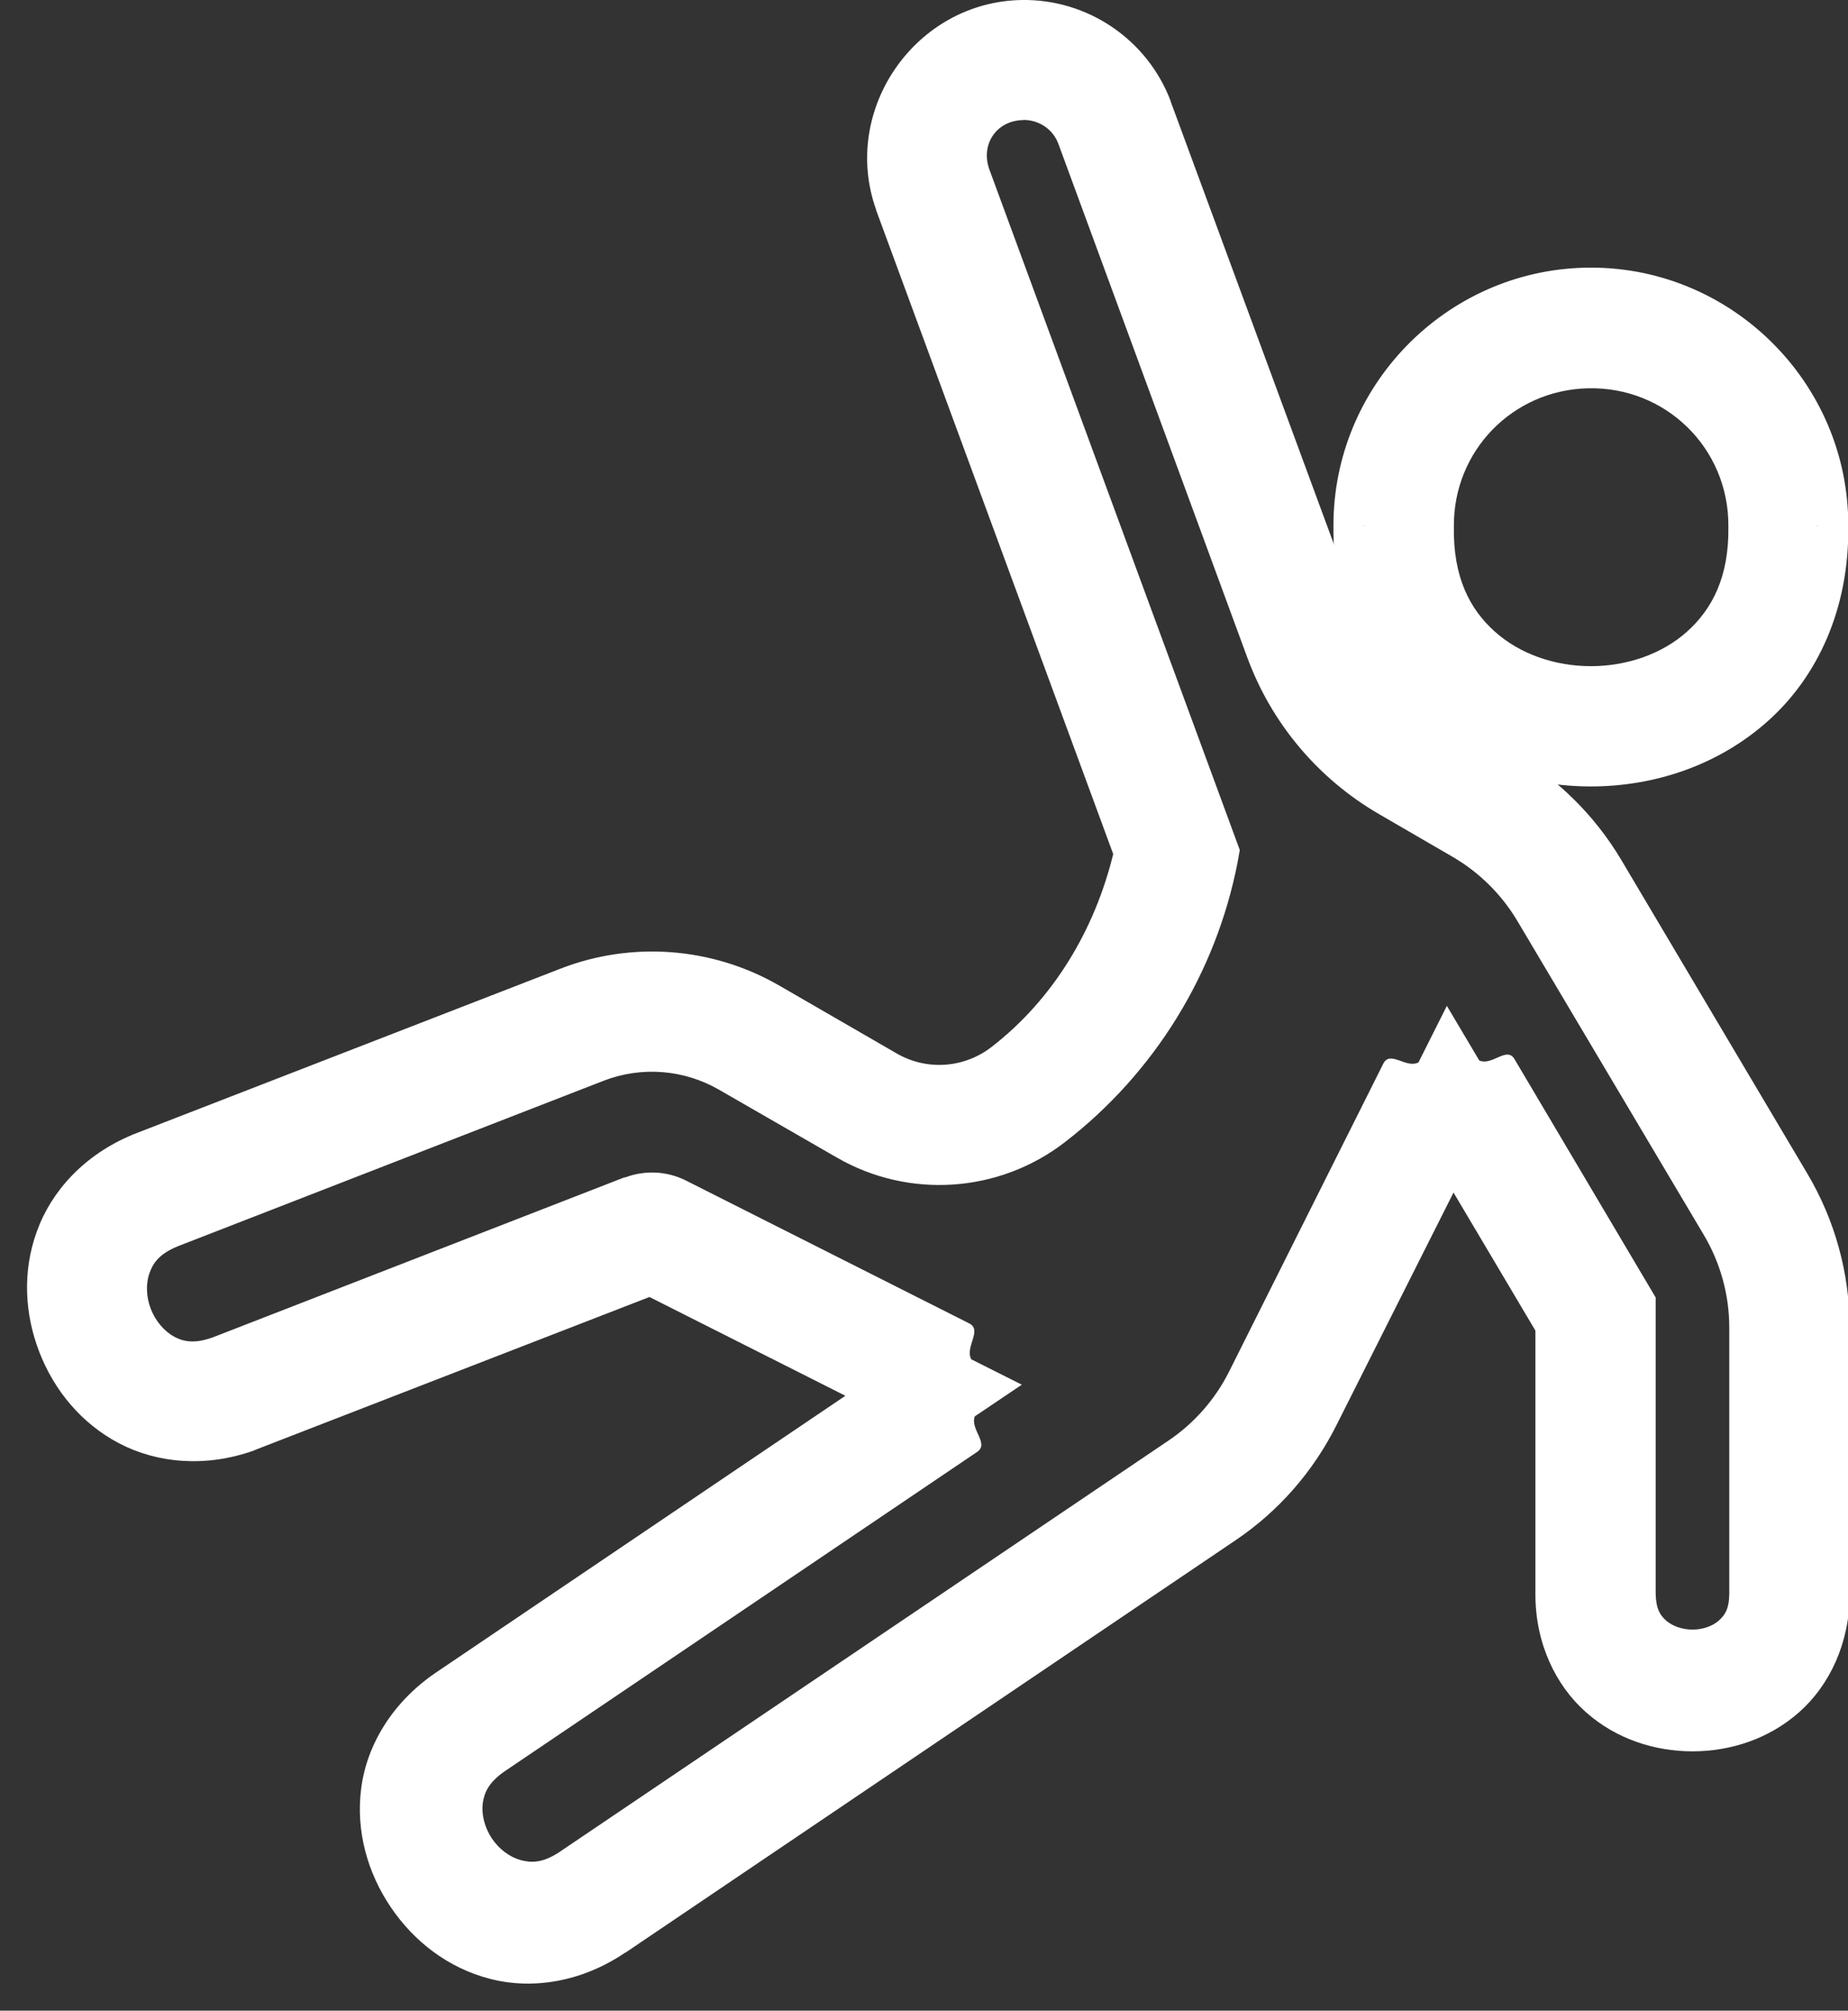 <?xml version="1.0" encoding="UTF-8" standalone="no"?><svg xmlns="http://www.w3.org/2000/svg" xmlns:xlink="http://www.w3.org/1999/xlink" fill="#000000" height="44.6" preserveAspectRatio="xMidYMid meet" version="1" viewBox="-0.6 -0.0 41.0 44.6" width="41" zoomAndPan="magnify"><rect x="-0.6" y="-0.0" width="41.0" height="44.6" fill="#333333" stroke="none"/><defs><clipPath id="a"><path d="M 28 5 L 40.441 5 L 40.441 18 L 28 18 Z M 28 5"/></clipPath></defs><g><g id="change1_1"><path d="M 34.602 7.617 C 36.875 7.562 38.746 9.398 38.734 11.672 C 38.812 17.133 30.586 17.133 30.664 11.672 C 30.652 9.477 32.402 7.672 34.602 7.617 Z M 34.582 6.93 C 32.012 6.996 29.965 9.102 29.977 11.672 C 29.898 18.043 39.496 18.043 39.418 11.672 C 39.43 9.012 37.242 6.867 34.582 6.93" fill="#ffffff"/></g><g clip-path="url(#a)" id="change1_4"><path d="M 39.727 11.656 L 39.727 11.676 C 39.727 11.672 39.719 11.672 39.719 11.668 C 39.719 11.664 39.727 11.664 39.727 11.656 Z M 29.668 11.656 C 29.668 11.66 29.676 11.66 29.676 11.664 C 29.676 11.668 29.668 11.668 29.668 11.676 Z M 34.625 8.613 C 36.355 8.57 37.754 9.941 37.746 11.668 L 37.746 11.684 C 37.762 12.801 37.383 13.512 36.832 14.008 C 36.277 14.508 35.492 14.777 34.695 14.777 C 33.898 14.777 33.117 14.508 32.562 14.008 C 32.008 13.512 31.637 12.801 31.656 11.684 L 31.656 11.668 C 31.648 10 32.957 8.656 34.625 8.613 Z M 34.555 5.938 C 31.461 6.016 28.977 8.574 28.984 11.668 C 28.965 13.508 29.676 15.016 30.766 15.992 C 31.859 16.973 33.285 17.445 34.695 17.445 C 36.109 17.445 37.531 16.973 38.625 15.992 C 39.719 15.016 40.43 13.508 40.406 11.668 C 40.418 8.465 37.762 5.859 34.555 5.938" fill="#ffffff"/></g><g id="change1_2"><path d="M 22.098 1.672 C 22.852 1.664 23.531 2.125 23.801 2.828 L 28 14.234 C 28.461 15.488 29.348 16.539 30.504 17.207 L 32.117 18.141 C 32.863 18.574 33.484 19.188 33.926 19.93 L 38.051 26.879 C 38.512 27.656 38.758 28.539 38.758 29.445 L 38.758 35.371 C 38.707 37.73 35.191 37.73 35.145 35.371 L 35.145 29.055 L 32.145 24 C 31.875 23.547 31.215 23.57 30.977 24.039 L 27.551 30.867 C 27.168 31.641 26.586 32.297 25.871 32.781 L 12.328 41.926 C 10.055 43.379 7.812 40.055 10.008 38.488 L 20.523 31.387 C 20.945 31.102 20.906 30.469 20.453 30.242 L 14.16 27.066 C 13.992 26.98 13.797 26.973 13.621 27.043 L 4.461 30.594 C 1.918 31.516 0.461 27.762 2.961 26.727 L 12.438 23.051 C 13.555 22.617 14.809 22.711 15.844 23.309 L 18.457 24.816 C 19.707 25.539 21.27 25.434 22.414 24.551 C 24.215 23.164 25.449 21.168 25.883 18.934 L 20.41 4.078 C 20 2.91 20.859 1.684 22.098 1.672 Z M 22.086 0.988 C 20.379 1.012 19.199 2.707 19.77 4.316 L 25.172 18.988 C 24.738 20.984 23.613 22.766 21.996 24.012 C 21.074 24.723 19.809 24.809 18.797 24.227 L 16.188 22.719 C 14.969 22.016 13.5 21.906 12.191 22.414 L 2.711 26.094 C -0.605 27.469 1.328 32.457 4.707 31.234 L 13.859 27.684 L 20.113 30.84 L 9.625 37.922 C 6.586 39.984 9.668 44.543 12.715 42.492 L 26.254 33.348 C 27.066 32.801 27.727 32.051 28.164 31.176 L 31.574 24.379 L 34.461 29.242 L 34.461 35.371 C 34.469 38.684 39.434 38.684 39.441 35.371 L 39.441 29.445 C 39.441 28.418 39.164 27.41 38.641 26.527 L 34.516 19.578 C 34.016 18.738 33.309 18.039 32.461 17.551 L 30.844 16.613 C 29.828 16.027 29.051 15.098 28.645 13.996 L 24.445 2.594 C 24.074 1.617 23.133 0.977 22.086 0.988" fill="#ffffff"/></g><g id="change1_3"><path d="M 22.105 2.66 C 22.449 2.66 22.758 2.863 22.879 3.184 L 27.07 14.578 C 27.609 16.047 28.648 17.281 30.008 18.066 L 31.617 19 C 32.219 19.348 32.719 19.844 33.07 20.438 L 37.195 27.383 C 37.566 28.004 37.766 28.719 37.766 29.445 L 37.766 35.355 C 37.762 35.699 37.664 35.832 37.527 35.953 C 37.395 36.07 37.176 36.148 36.949 36.148 C 36.723 36.148 36.508 36.07 36.371 35.953 C 36.238 35.836 36.141 35.699 36.133 35.355 L 36.133 28.781 L 33 23.492 C 32.828 23.203 32.5 23.652 32.219 23.523 L 31.5 22.312 L 30.871 23.566 C 30.598 23.711 30.242 23.289 30.09 23.594 L 26.668 30.426 C 26.359 31.043 25.891 31.574 25.316 31.961 L 11.793 41.094 C 11.434 41.324 11.195 41.324 10.957 41.262 C 10.719 41.199 10.48 41.027 10.316 40.785 C 10.152 40.543 10.082 40.254 10.109 40.012 C 10.141 39.77 10.234 39.547 10.582 39.301 L 21.078 32.207 C 21.355 32.02 20.918 31.707 21.027 31.418 L 22.07 30.715 L 20.949 30.152 C 20.801 29.875 21.203 29.508 20.902 29.355 L 14.613 26.184 C 14.191 25.973 13.699 25.953 13.262 26.121 L 13.262 26.113 L 4.125 29.664 C 3.723 29.809 3.484 29.766 3.266 29.652 C 3.051 29.535 2.852 29.309 2.746 29.035 C 2.641 28.766 2.633 28.465 2.719 28.234 C 2.801 28.004 2.945 27.809 3.344 27.645 L 12.793 23.973 C 13.633 23.648 14.574 23.723 15.352 24.172 L 17.965 25.676 C 19.559 26.598 21.559 26.465 23.02 25.34 C 25.012 23.805 26.379 21.59 26.859 19.121 L 26.906 18.855 L 21.344 3.742 C 21.156 3.188 21.52 2.668 22.105 2.664 Z M 22.078 0 C 19.719 0.031 18.047 2.426 18.836 4.648 L 18.836 4.656 L 24.098 18.945 C 23.684 20.633 22.77 22.164 21.395 23.227 C 20.785 23.695 19.961 23.754 19.293 23.367 L 16.684 21.859 C 15.207 21.008 13.418 20.871 11.832 21.488 L 2.344 25.168 L 2.328 25.176 C 1.273 25.617 0.543 26.414 0.219 27.312 C -0.109 28.207 -0.051 29.156 0.273 29.992 C 0.598 30.832 1.199 31.574 2.043 32.016 C 2.883 32.457 3.965 32.559 5.043 32.172 L 5.055 32.164 L 13.809 28.77 L 18.156 30.961 L 9.07 37.102 C 8.105 37.758 7.539 38.707 7.414 39.664 C 7.289 40.621 7.559 41.551 8.07 42.305 C 8.578 43.059 9.34 43.656 10.273 43.895 C 11.207 44.137 12.301 43.969 13.266 43.316 L 13.273 43.316 L 26.809 34.168 C 27.762 33.527 28.531 32.648 29.047 31.621 L 31.648 26.453 L 33.465 29.516 L 33.465 35.375 C 33.465 36.449 33.914 37.387 34.586 37.98 C 35.254 38.574 36.109 38.848 36.949 38.848 C 37.793 38.848 38.645 38.574 39.316 37.98 C 39.988 37.387 40.434 36.449 40.438 35.375 L 40.438 29.445 C 40.434 28.238 40.109 27.059 39.492 26.023 L 35.367 19.07 C 34.781 18.086 33.949 17.266 32.957 16.691 L 31.344 15.754 C 30.527 15.281 29.902 14.543 29.578 13.656 L 25.371 2.246 L 25.371 2.238 C 24.855 0.879 23.535 -0.02 22.078 0" fill="#ffffff"/></g></g></svg>